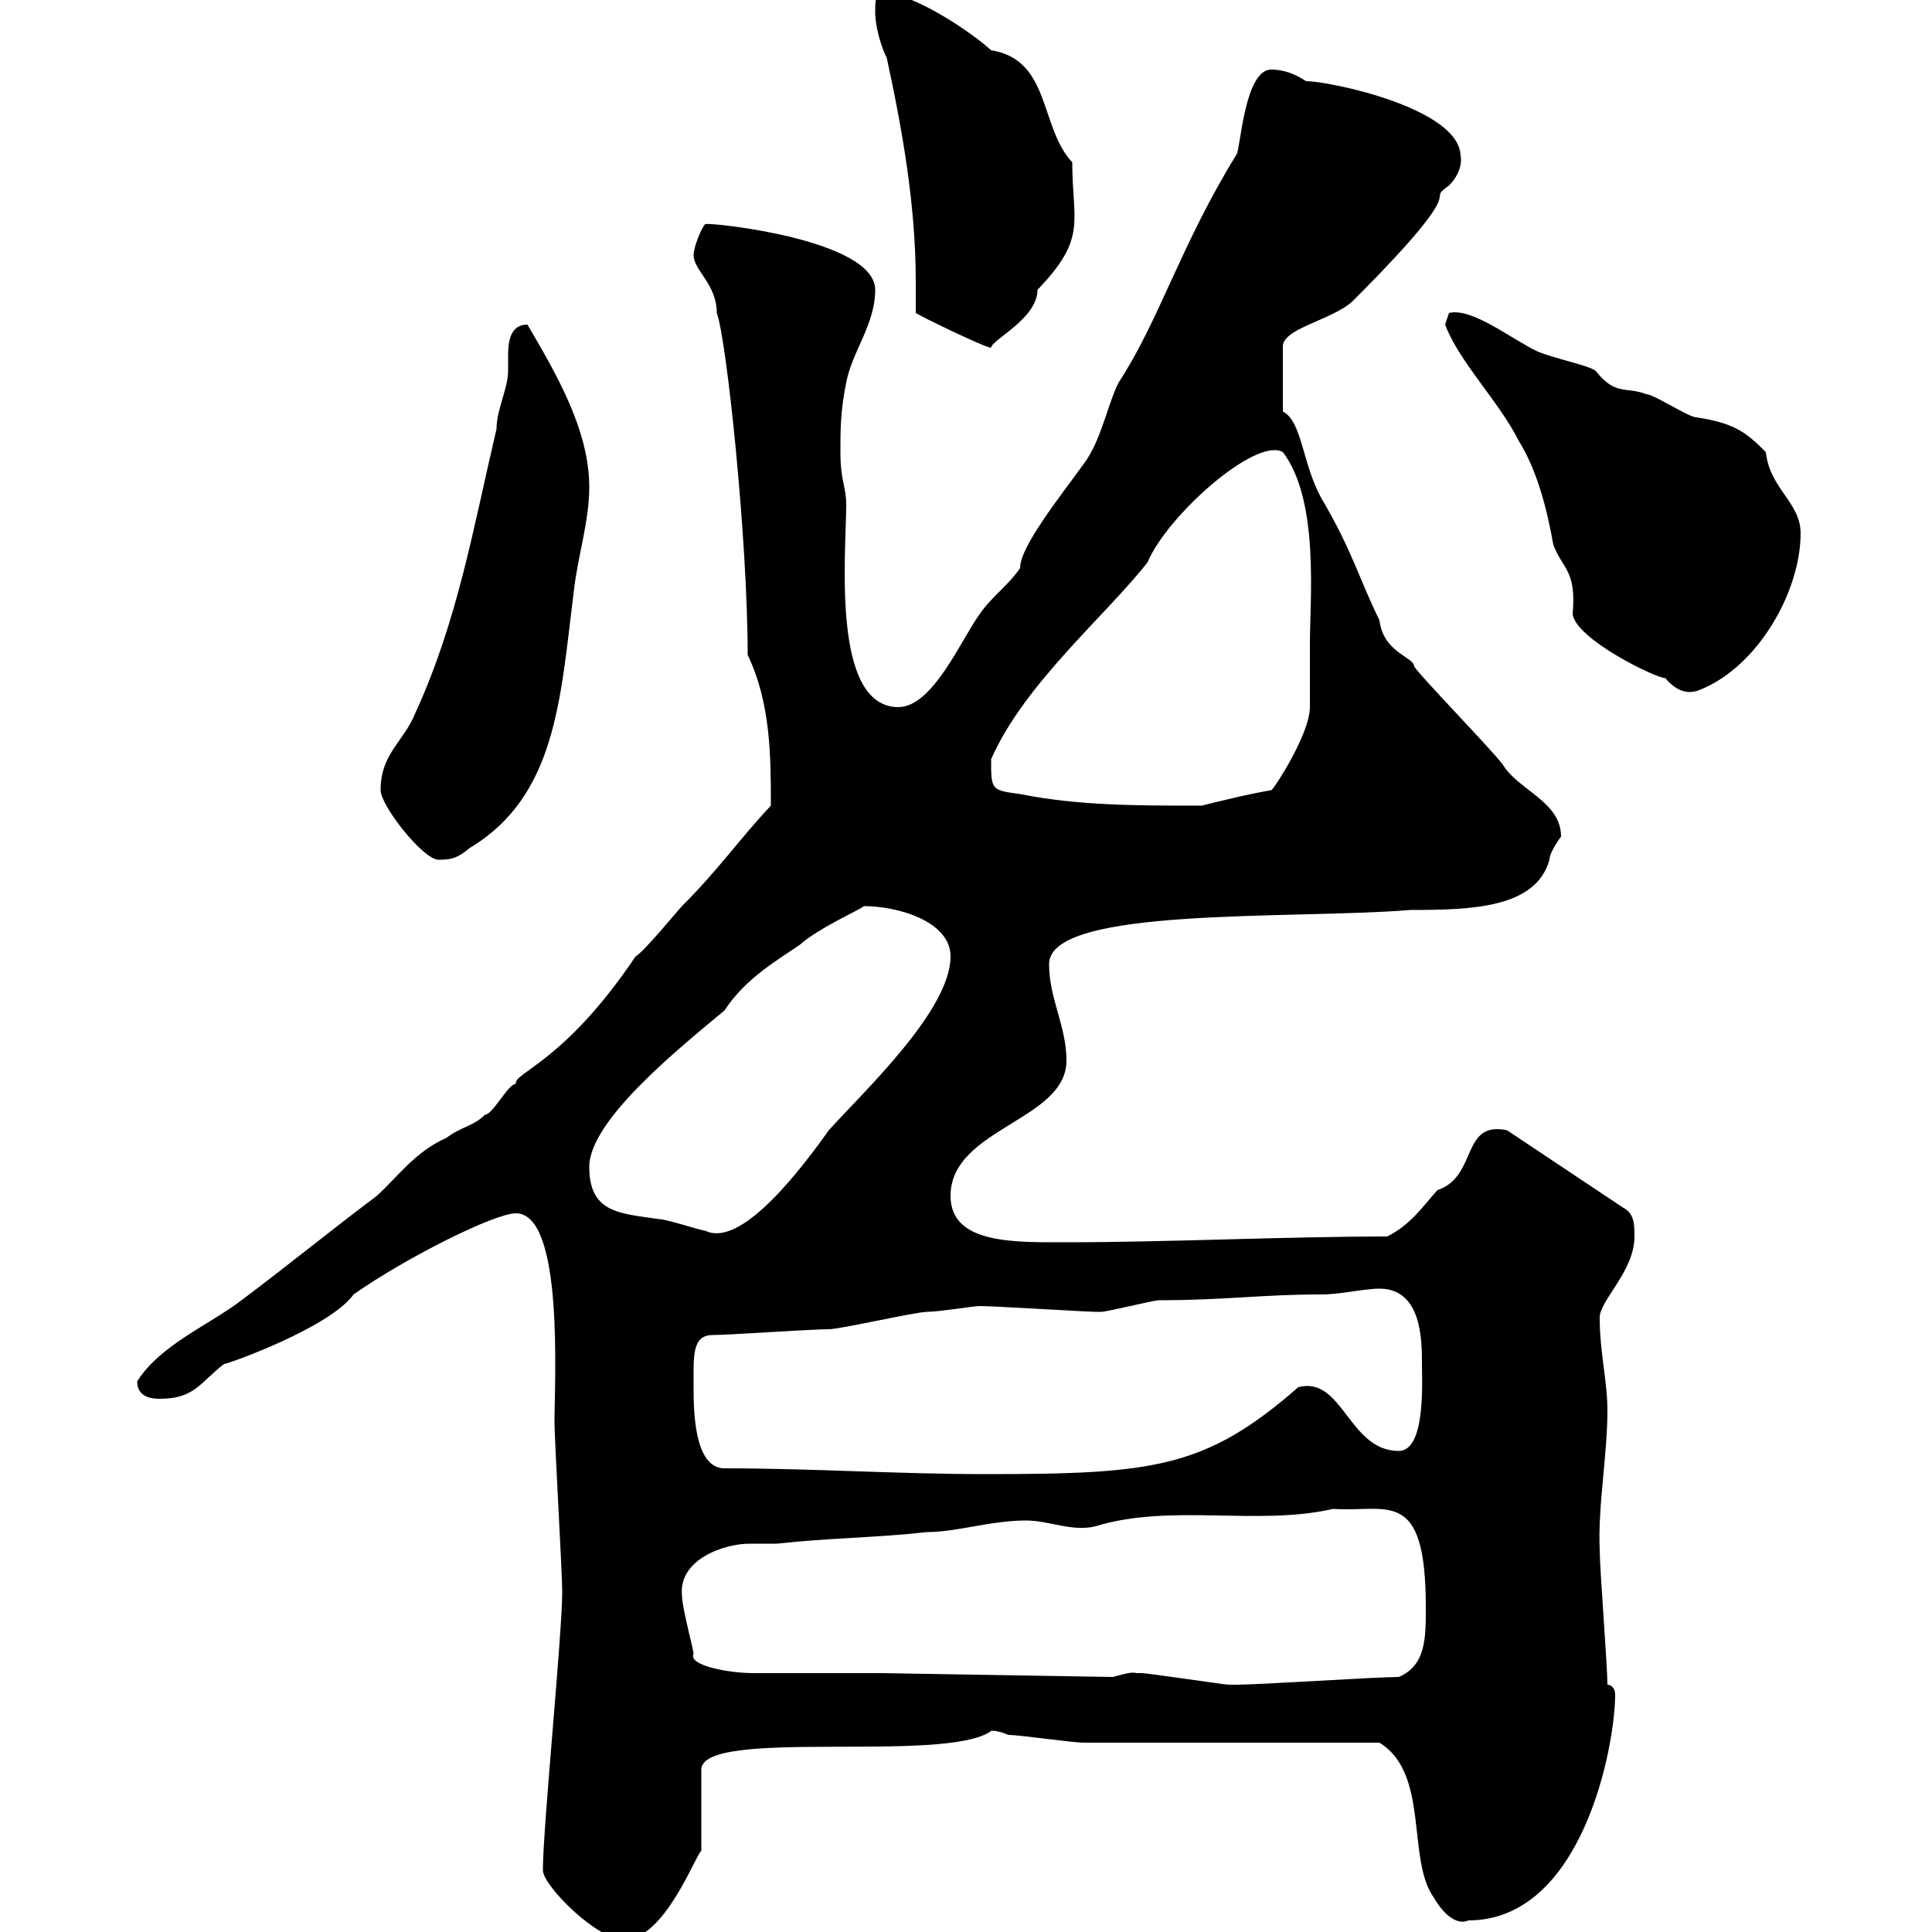 <svg xmlns="http://www.w3.org/2000/svg" xmlns:xlink="http://www.w3.org/1999/xlink" width="300" height="300"><path d="M84.30 290.40C84.30 292.80 92.70 301.20 96.90 301.20C103.20 301.20 108 288 108.90 287.40L108.90 274.80C108.90 268.20 146.70 273.90 153.90 268.80C153.60 268.80 154.50 268.50 156.60 269.40C158.40 269.40 166.50 270.60 168.30 270.60C175.50 270.60 207 270.60 214.20 270.60C222 275.40 218.40 288.60 222.60 294.60C224.70 298.20 226.80 298.80 228 298.20C245.70 298.20 250.80 271.20 250.80 263.10C250.80 262.20 250.20 261.60 249.60 261.60C249.60 258.60 248.40 243.60 248.40 240.60C248.10 234 249.60 225.90 249.60 219C249.60 214.50 248.40 210 248.40 204.60C248.40 201.90 253.80 197.40 253.80 192C253.80 190.20 253.80 188.40 252 187.50L234 175.50C226.80 174 229.50 182.70 223.20 184.80C220.80 187.50 219 190.20 215.40 192C199.80 192 181.20 192.90 165.60 192.90C157.50 192.90 147.60 193.20 147.60 185.70C147.60 175.20 165.60 174 165.60 164.70C165.60 159.30 162.90 155.10 162.90 149.70C162.90 140.70 200.70 142.80 219 141.30C228.60 141.30 238.50 141 240.60 133.50C240.60 132.30 242.40 129.90 242.40 129.90C242.40 124.50 235.80 122.70 233.40 118.80C232.20 117 220.80 105.30 219.60 103.50C219.60 102 214.80 101.40 214.20 96.30C211.20 90.30 210 85.50 205.20 77.40C202.20 72 202.20 65.40 199.20 63.90L199.20 54C198.90 51 206.70 49.80 210 46.80C229.50 27.30 220.80 31.80 225 28.80C227.40 26.40 226.80 24 226.80 24.30C226.80 16.80 206.40 12.60 202.80 12.60C201 11.40 199.20 10.80 197.40 10.80C193.20 10.80 192.60 23.40 192 24C183.30 38.10 180 49.80 173.70 59.40C171.90 63 171 68.40 168.30 72C164.40 77.40 158.40 84.90 158.40 88.20C156.60 90.90 153.90 92.70 152.10 95.40C149.40 99 144.90 109.80 139.50 109.80C129 109.80 131.40 85.80 131.40 78.30C131.40 75.60 130.50 74.70 130.50 70.20C130.50 66.60 130.50 63.90 131.40 59.40C132.30 54.60 135.90 50.40 135.90 45C135.90 37.20 110.40 34.50 109.50 34.80C108.90 35.40 107.70 38.40 107.70 39.60C107.70 42 111.30 44.10 111.30 48.60C112.80 52.50 116.10 83.70 116.10 101.70C119.70 109.20 119.70 117.60 119.70 125.10C114.90 130.20 111.60 135 105.90 140.70C105.30 141.30 99.90 147.90 98.70 148.50C87.60 165 79.80 166.50 80.10 168.30C78.90 168.30 76.50 173.10 75.30 173.10C73.50 174.90 71.70 174.90 69.30 176.70C64.50 178.80 61.80 182.70 58.50 185.70C51.30 191.10 44.70 196.50 37.50 201.90C32.40 205.80 24.90 208.80 21.30 214.50C21.30 217.20 24 217.20 24.90 217.20C30.30 217.20 31.20 214.50 34.80 211.80C35.40 211.80 51.30 206.10 54.90 201C63 195.30 76.80 188.40 80.10 188.40C87.60 188.40 86.10 214.50 86.10 220.80C86.10 223.50 87.30 244.20 87.30 247.20C87.30 253.80 84.30 283.80 84.30 290.40ZM176.40 259.80C175.80 259.50 174 260.10 172.80 260.40L136.80 259.80C134.10 259.80 119.70 259.80 117 259.80C113.10 259.80 106.80 258.60 107.70 256.80C107.70 256.20 105.90 249.60 105.90 247.80C105.30 242.10 112.50 239.70 116.40 239.70C118.20 239.70 120 239.70 120.60 239.70C128.70 238.80 135.90 238.80 144 237.90C148.50 237.90 153.90 236.10 159.30 236.10C162.90 236.10 166.50 237.90 170.10 237C181.80 233.40 195.30 237 207 234.30C215.40 234.90 221.40 230.70 221.40 249.60C221.40 254.40 221.40 258.60 217.20 260.40C213.60 260.40 195.60 261.60 192 261.60C192 261.60 192 261.60 190.80 261.60C190.20 261.60 178.20 259.80 177.30 259.80C177.30 259.80 176.40 259.80 176.40 259.80ZM112.50 228C107.70 228 107.70 218.70 107.70 215.40C107.70 210.60 107.40 207.30 110.70 207.30C113.10 207.30 126 206.40 128.70 206.40C130.50 206.40 142.20 203.70 144 203.70C145.80 203.70 151.20 202.80 152.10 202.80C154.20 202.80 168.90 203.70 170.10 203.70C170.10 203.70 171 203.70 171 203.70C171.90 203.70 179.10 201.90 180 201.90C190.20 201.90 195.90 201 205.20 201C208.20 201 211.80 200.10 214.20 200.10C220.80 200.10 220.80 208.20 220.80 211.80C220.80 214.50 221.40 225.30 217.20 225.30C209.40 225.30 208.50 213.60 201.60 215.40C187.20 228 179.10 228.90 153 228.90C139.50 228.90 126 228 112.50 228ZM91.50 181.20C91.50 174 105.30 162.90 112.50 156.90C115.80 151.80 121.20 148.80 124.20 146.70C127.20 144 134.70 140.70 134.10 140.70C139.50 140.70 147.60 143.10 147.60 148.50C147.60 156.90 134.10 169.50 128.70 175.50C122.10 184.80 114.30 193.50 109.50 191.10C108.90 191.10 103.50 189.30 102.30 189.30C96.30 188.40 91.50 188.40 91.50 181.20ZM59.10 122.70C59.10 125.10 65.70 133.50 68.10 133.50C70.20 133.50 71.10 133.20 72.90 131.70C86.40 123.60 87 108.60 89.10 91.80C89.70 86.40 91.50 81 91.50 75.60C91.50 66.60 86.10 57.60 81.90 50.40C79.20 50.40 78.90 53.10 78.90 55.20C78.90 56.10 78.90 57 78.90 57.60C78.90 60.30 77.10 63.60 77.10 66.60C73.50 81.90 71.10 96.30 64.50 110.70C62.70 115.20 59.10 117 59.10 122.70ZM153.90 117.90C159 106.20 171.90 95.40 178.20 87.30C181.20 80.10 195 67.80 199.20 70.20C204.90 77.70 203.40 93 203.40 99.90C203.40 101.70 203.40 108 203.40 109.80C203.40 114 197.70 122.70 197.40 122.70C193.80 123.30 189 124.50 186.60 125.10C176.40 125.10 167.40 125.10 158.40 123.30C153.90 122.70 153.90 122.70 153.90 117.90ZM224.40 50.40C226.50 56.10 232.80 62.40 235.80 68.40C238.80 73.20 240.30 79.50 241.20 84.60C242.70 88.50 244.80 88.50 244.20 95.40C244.80 99.30 257.10 105.30 258.60 105.30C260.10 107.10 261.90 108 264 107.10C273 103.50 279.60 91.80 279.60 82.80C279.60 78 274.80 75.90 274.20 70.20C271.20 67.20 269.40 65.70 263.40 64.80C262.20 64.80 256.80 61.20 255.60 61.20C252.60 60 250.80 61.50 247.80 57.60C246.60 56.70 241.80 55.80 238.80 54.60C234.90 52.80 228.60 47.70 225 48.60C225 48.60 224.40 50.40 224.40 50.40ZM142.20 48.60C143.10 49.20 153 54 153.90 54C153.90 52.80 161.10 49.50 161.10 45C168.90 36.90 166.50 34.50 166.50 25.20C161.40 19.80 163.20 9.30 153.90 7.80C150.60 4.80 141.60-1.20 136.80-1.20C135.90-1.20 135.90 0.60 135.90 1.80C135.90 4.20 136.80 7.20 137.70 9C140.10 20.10 142.20 31.80 142.20 43.80C142.20 45.30 142.20 47.10 142.20 48.60Z"/></svg>